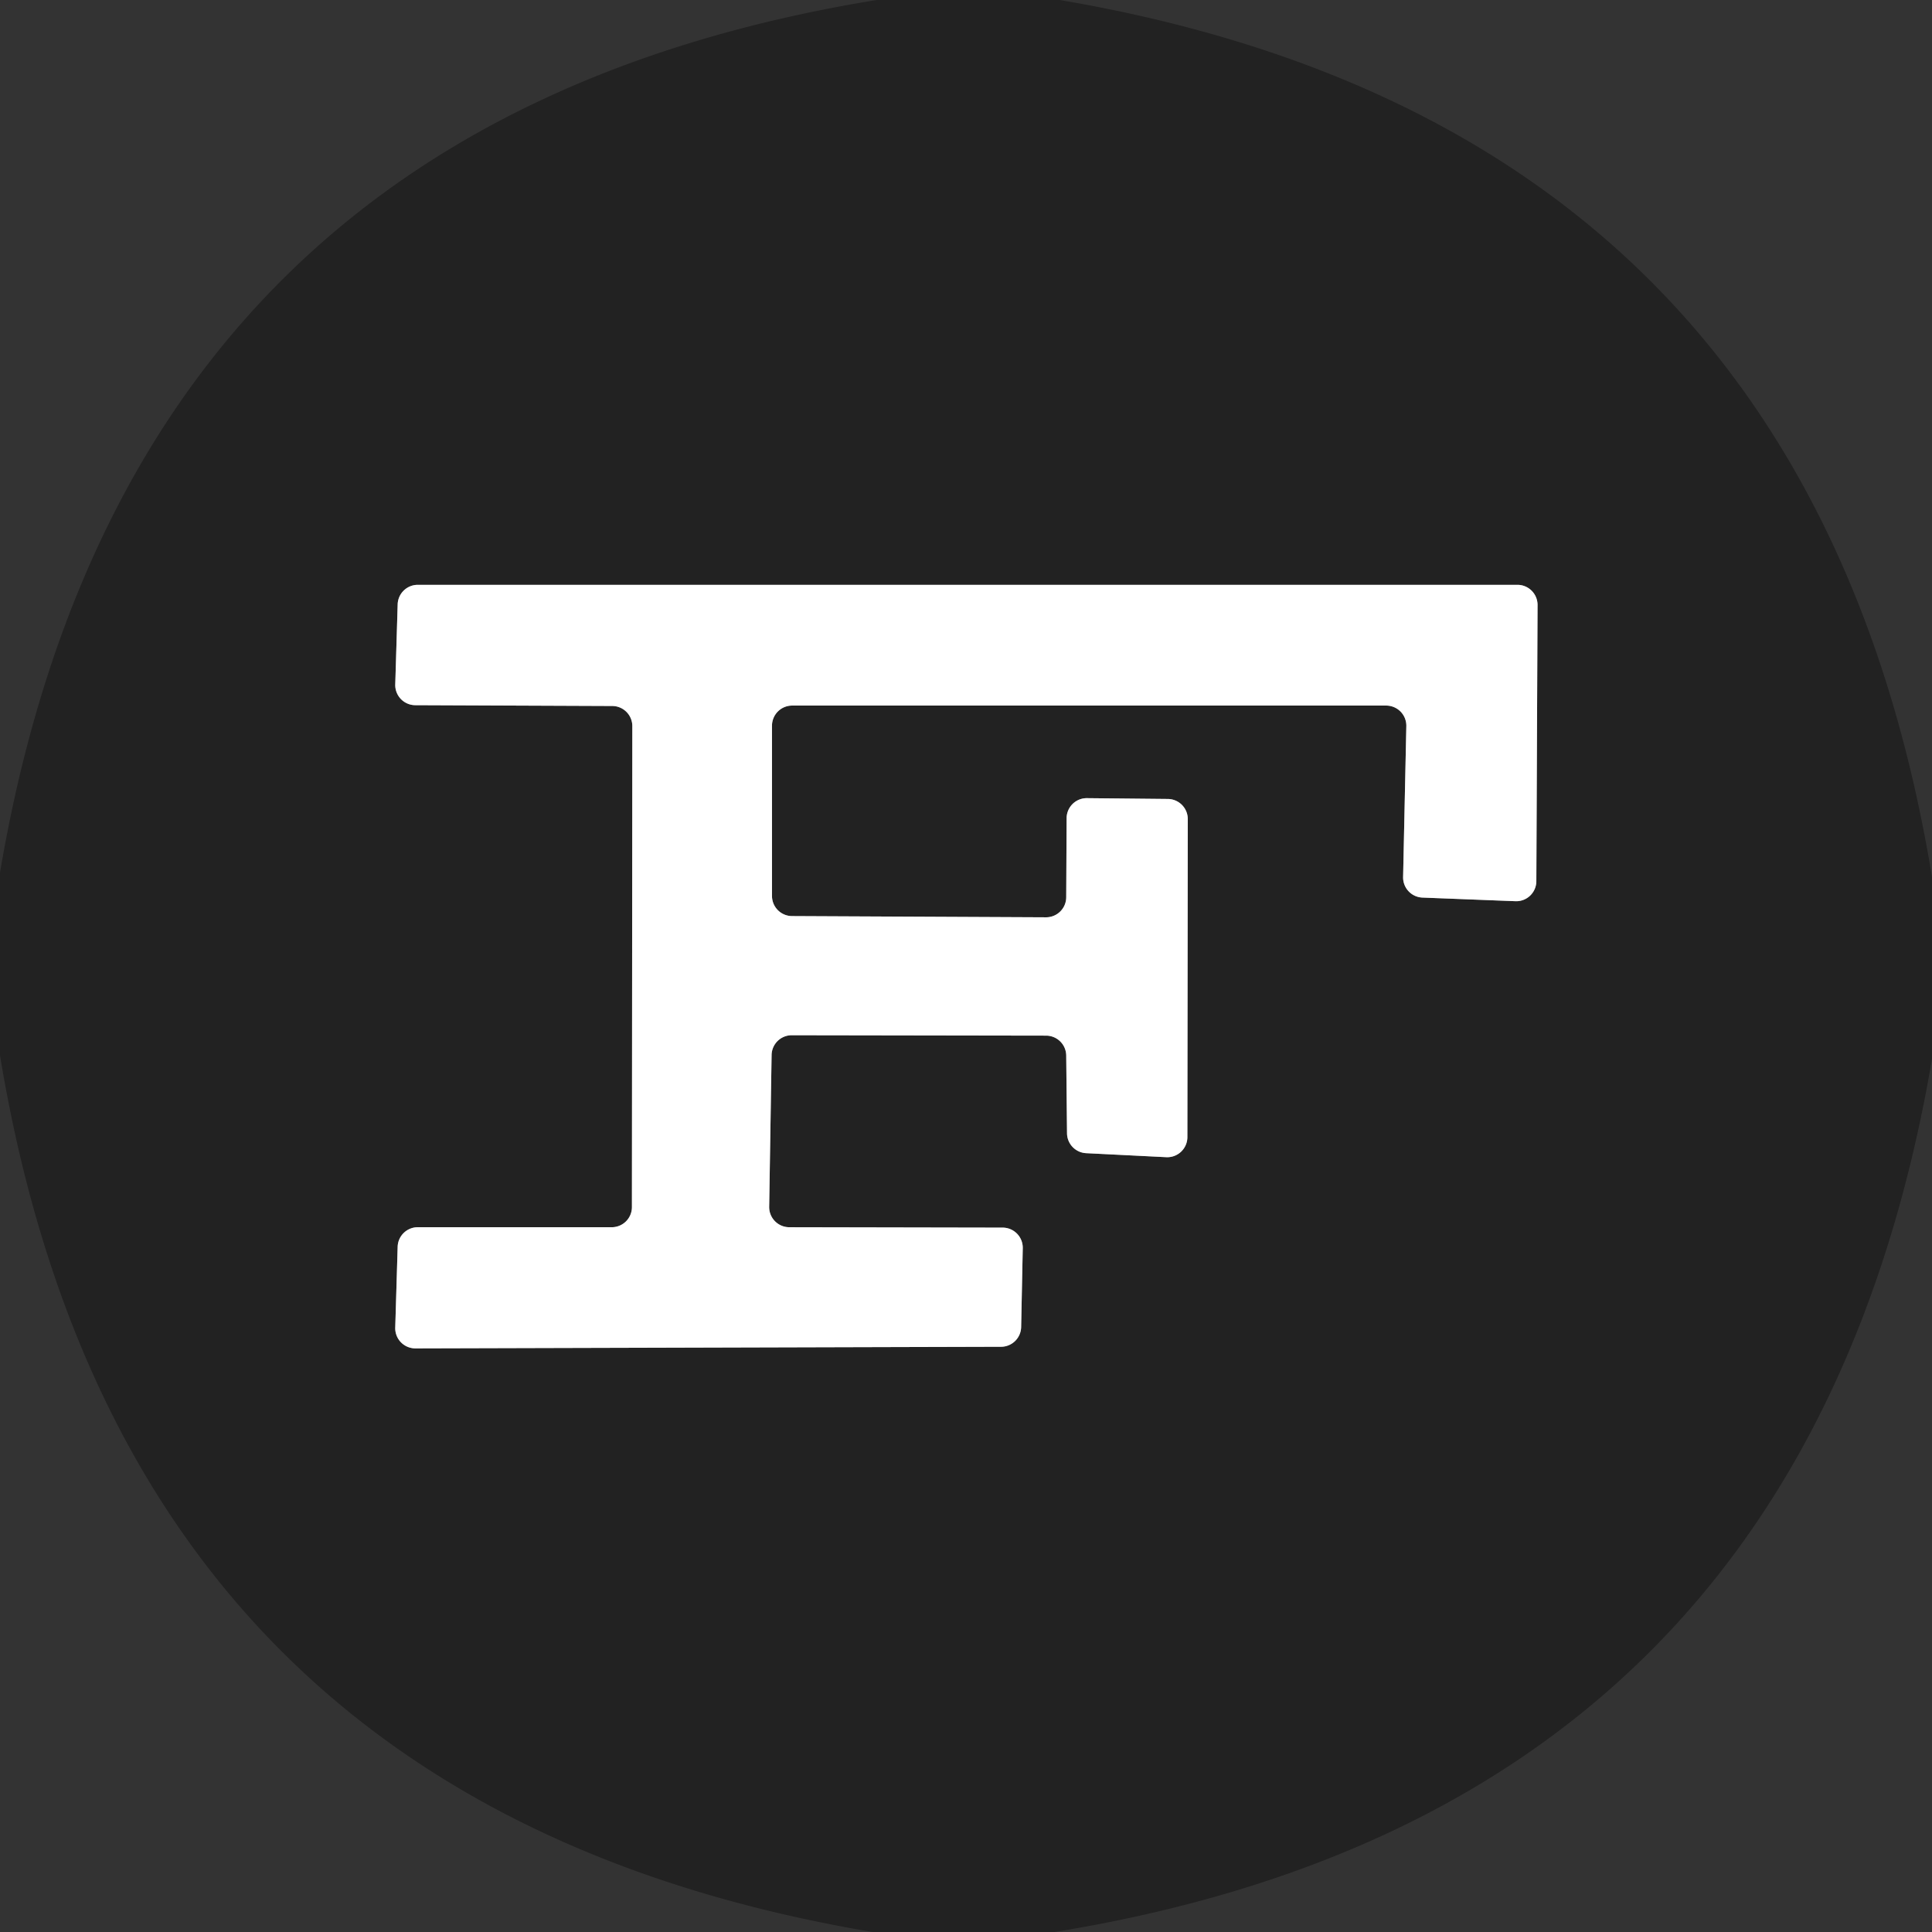 <?xml version="1.0" encoding="UTF-8" standalone="no"?>
<!DOCTYPE svg PUBLIC "-//W3C//DTD SVG 1.1//EN" "http://www.w3.org/Graphics/SVG/1.1/DTD/svg11.dtd">
<svg xmlns="http://www.w3.org/2000/svg" version="1.1" viewBox="0.00 0.00 48.00 48.00">
<rect x="0.00" y="0.00" width="48.00" height="48.00" fill="#333333" stroke="none"/>
<path stroke="#919191" stroke-width="2.00" fill="none" stroke-linecap="butt" vector-effect="non-scaling-stroke" d="
  M 15.70 29.99
  A 0.50 0.50 0.0 0 1 15.20 30.49
  L 10.38 30.49
  A 0.50 0.50 0.0 0 0 9.88 30.97
  L 9.82 32.98
  A 0.50 0.50 0.0 0 0 10.32 33.50
  L 24.87 33.46
  A 0.50 0.50 0.0 0 0 25.37 32.97
  L 25.41 31.01
  A 0.50 0.50 0.0 0 0 24.91 30.50
  L 19.61 30.49
  A 0.50 0.50 0.0 0 1 19.11 29.98
  L 19.17 26.21
  A 0.50 0.50 0.0 0 1 19.67 25.72
  L 25.99 25.73
  A 0.50 0.50 0.0 0 1 26.49 26.23
  L 26.51 28.16
  A 0.50 0.50 0.0 0 0 26.98 28.65
  L 28.98 28.75
  A 0.50 0.50 0.0 0 0 29.50 28.25
  L 29.51 20.35
  A 0.50 0.50 0.0 0 0 29.01 19.85
  L 27.00 19.83
  A 0.50 0.50 0.0 0 0 26.50 20.32
  L 26.49 22.29
  A 0.50 0.50 0.0 0 1 25.99 22.79
  L 19.68 22.76
  A 0.50 0.50 0.0 0 1 19.18 22.26
  L 19.18 18.03
  A 0.50 0.50 0.0 0 1 19.68 17.53
  L 34.44 17.53
  A 0.50 0.50 0.0 0 1 34.94 18.04
  L 34.86 21.79
  A 0.50 0.50 0.0 0 0 35.34 22.30
  L 37.65 22.39
  A 0.50 0.50 0.0 0 0 38.17 21.89
  L 38.20 15.03
  A 0.50 0.50 0.0 0 0 37.70 14.53
  L 10.38 14.53
  A 0.50 0.50 0.0 0 0 9.88 15.02
  L 9.82 17.01
  A 0.50 0.50 0.0 0 0 10.32 17.52
  L 15.21 17.54
  A 0.50 0.50 0.0 0 1 15.71 18.04
  L 15.70 29.99"
/>
<path fill="#222222" d="
  M 21.78 0.00
  L 26.33 0.00
  Q 44.94 3.16 48.00 21.79
  L 48.00 26.31
  Q 44.82 44.98 26.20 48.00
  L 21.68 48.00
  Q 3.08 44.87 0.00 26.22
  L 0.00 21.68
  Q 3.16 3.03 21.78 0.00
  Z
  M 15.70 29.99
  A 0.50 0.50 0.0 0 1 15.20 30.49
  L 10.38 30.49
  A 0.50 0.50 0.0 0 0 9.88 30.97
  L 9.82 32.98
  A 0.50 0.50 0.0 0 0 10.32 33.50
  L 24.87 33.46
  A 0.50 0.50 0.0 0 0 25.37 32.97
  L 25.41 31.01
  A 0.50 0.50 0.0 0 0 24.91 30.50
  L 19.61 30.49
  A 0.50 0.50 0.0 0 1 19.11 29.98
  L 19.17 26.21
  A 0.50 0.50 0.0 0 1 19.67 25.72
  L 25.99 25.73
  A 0.50 0.50 0.0 0 1 26.49 26.23
  L 26.51 28.16
  A 0.50 0.50 0.0 0 0 26.98 28.65
  L 28.98 28.75
  A 0.50 0.50 0.0 0 0 29.50 28.25
  L 29.51 20.35
  A 0.50 0.50 0.0 0 0 29.01 19.85
  L 27.00 19.83
  A 0.50 0.50 0.0 0 0 26.50 20.32
  L 26.49 22.29
  A 0.50 0.50 0.0 0 1 25.99 22.79
  L 19.68 22.76
  A 0.50 0.50 0.0 0 1 19.18 22.26
  L 19.18 18.03
  A 0.50 0.50 0.0 0 1 19.68 17.53
  L 34.44 17.53
  A 0.50 0.50 0.0 0 1 34.94 18.04
  L 34.86 21.79
  A 0.50 0.50 0.0 0 0 35.34 22.30
  L 37.65 22.39
  A 0.50 0.50 0.0 0 0 38.17 21.89
  L 38.20 15.03
  A 0.50 0.50 0.0 0 0 37.70 14.53
  L 10.38 14.53
  A 0.50 0.50 0.0 0 0 9.88 15.02
  L 9.82 17.01
  A 0.50 0.50 0.0 0 0 10.32 17.52
  L 15.21 17.54
  A 0.50 0.50 0.0 0 1 15.71 18.04
  L 15.70 29.99
  Z"
/>
<path fill="#ffffff" d="
  M 15.70 29.99
  L 15.71 18.04
  A 0.50 0.50 0.0 0 0 15.21 17.54
  L 10.32 17.52
  A 0.50 0.50 0.0 0 1 9.82 17.01
  L 9.88 15.02
  A 0.50 0.50 0.0 0 1 10.38 14.53
  L 37.70 14.53
  A 0.50 0.50 0.0 0 1 38.20 15.03
  L 38.17 21.89
  A 0.50 0.50 0.0 0 1 37.65 22.39
  L 35.34 22.30
  A 0.50 0.50 0.0 0 1 34.86 21.79
  L 34.94 18.04
  A 0.50 0.50 0.0 0 0 34.44 17.53
  L 19.68 17.53
  A 0.50 0.50 0.0 0 0 19.18 18.03
  L 19.18 22.26
  A 0.50 0.50 0.0 0 0 19.68 22.76
  L 25.99 22.79
  A 0.50 0.50 0.0 0 0 26.49 22.29
  L 26.50 20.32
  A 0.50 0.50 0.0 0 1 27.00 19.83
  L 29.01 19.85
  A 0.50 0.50 0.0 0 1 29.51 20.35
  L 29.50 28.25
  A 0.50 0.50 0.0 0 1 28.98 28.75
  L 26.98 28.65
  A 0.50 0.50 0.0 0 1 26.51 28.16
  L 26.49 26.23
  A 0.50 0.50 0.0 0 0 25.99 25.73
  L 19.67 25.72
  A 0.50 0.50 0.0 0 0 19.17 26.21
  L 19.11 29.98
  A 0.50 0.50 0.0 0 0 19.61 30.49
  L 24.91 30.50
  A 0.50 0.50 0.0 0 1 25.41 31.01
  L 25.37 32.97
  A 0.50 0.50 0.0 0 1 24.87 33.46
  L 10.32 33.50
  A 0.50 0.50 0.0 0 1 9.82 32.98
  L 9.88 30.97
  A 0.50 0.50 0.0 0 1 10.38 30.49
  L 15.20 30.49
  A 0.50 0.50 0.0 0 0 15.70 29.99
  Z"
/>
</svg>
